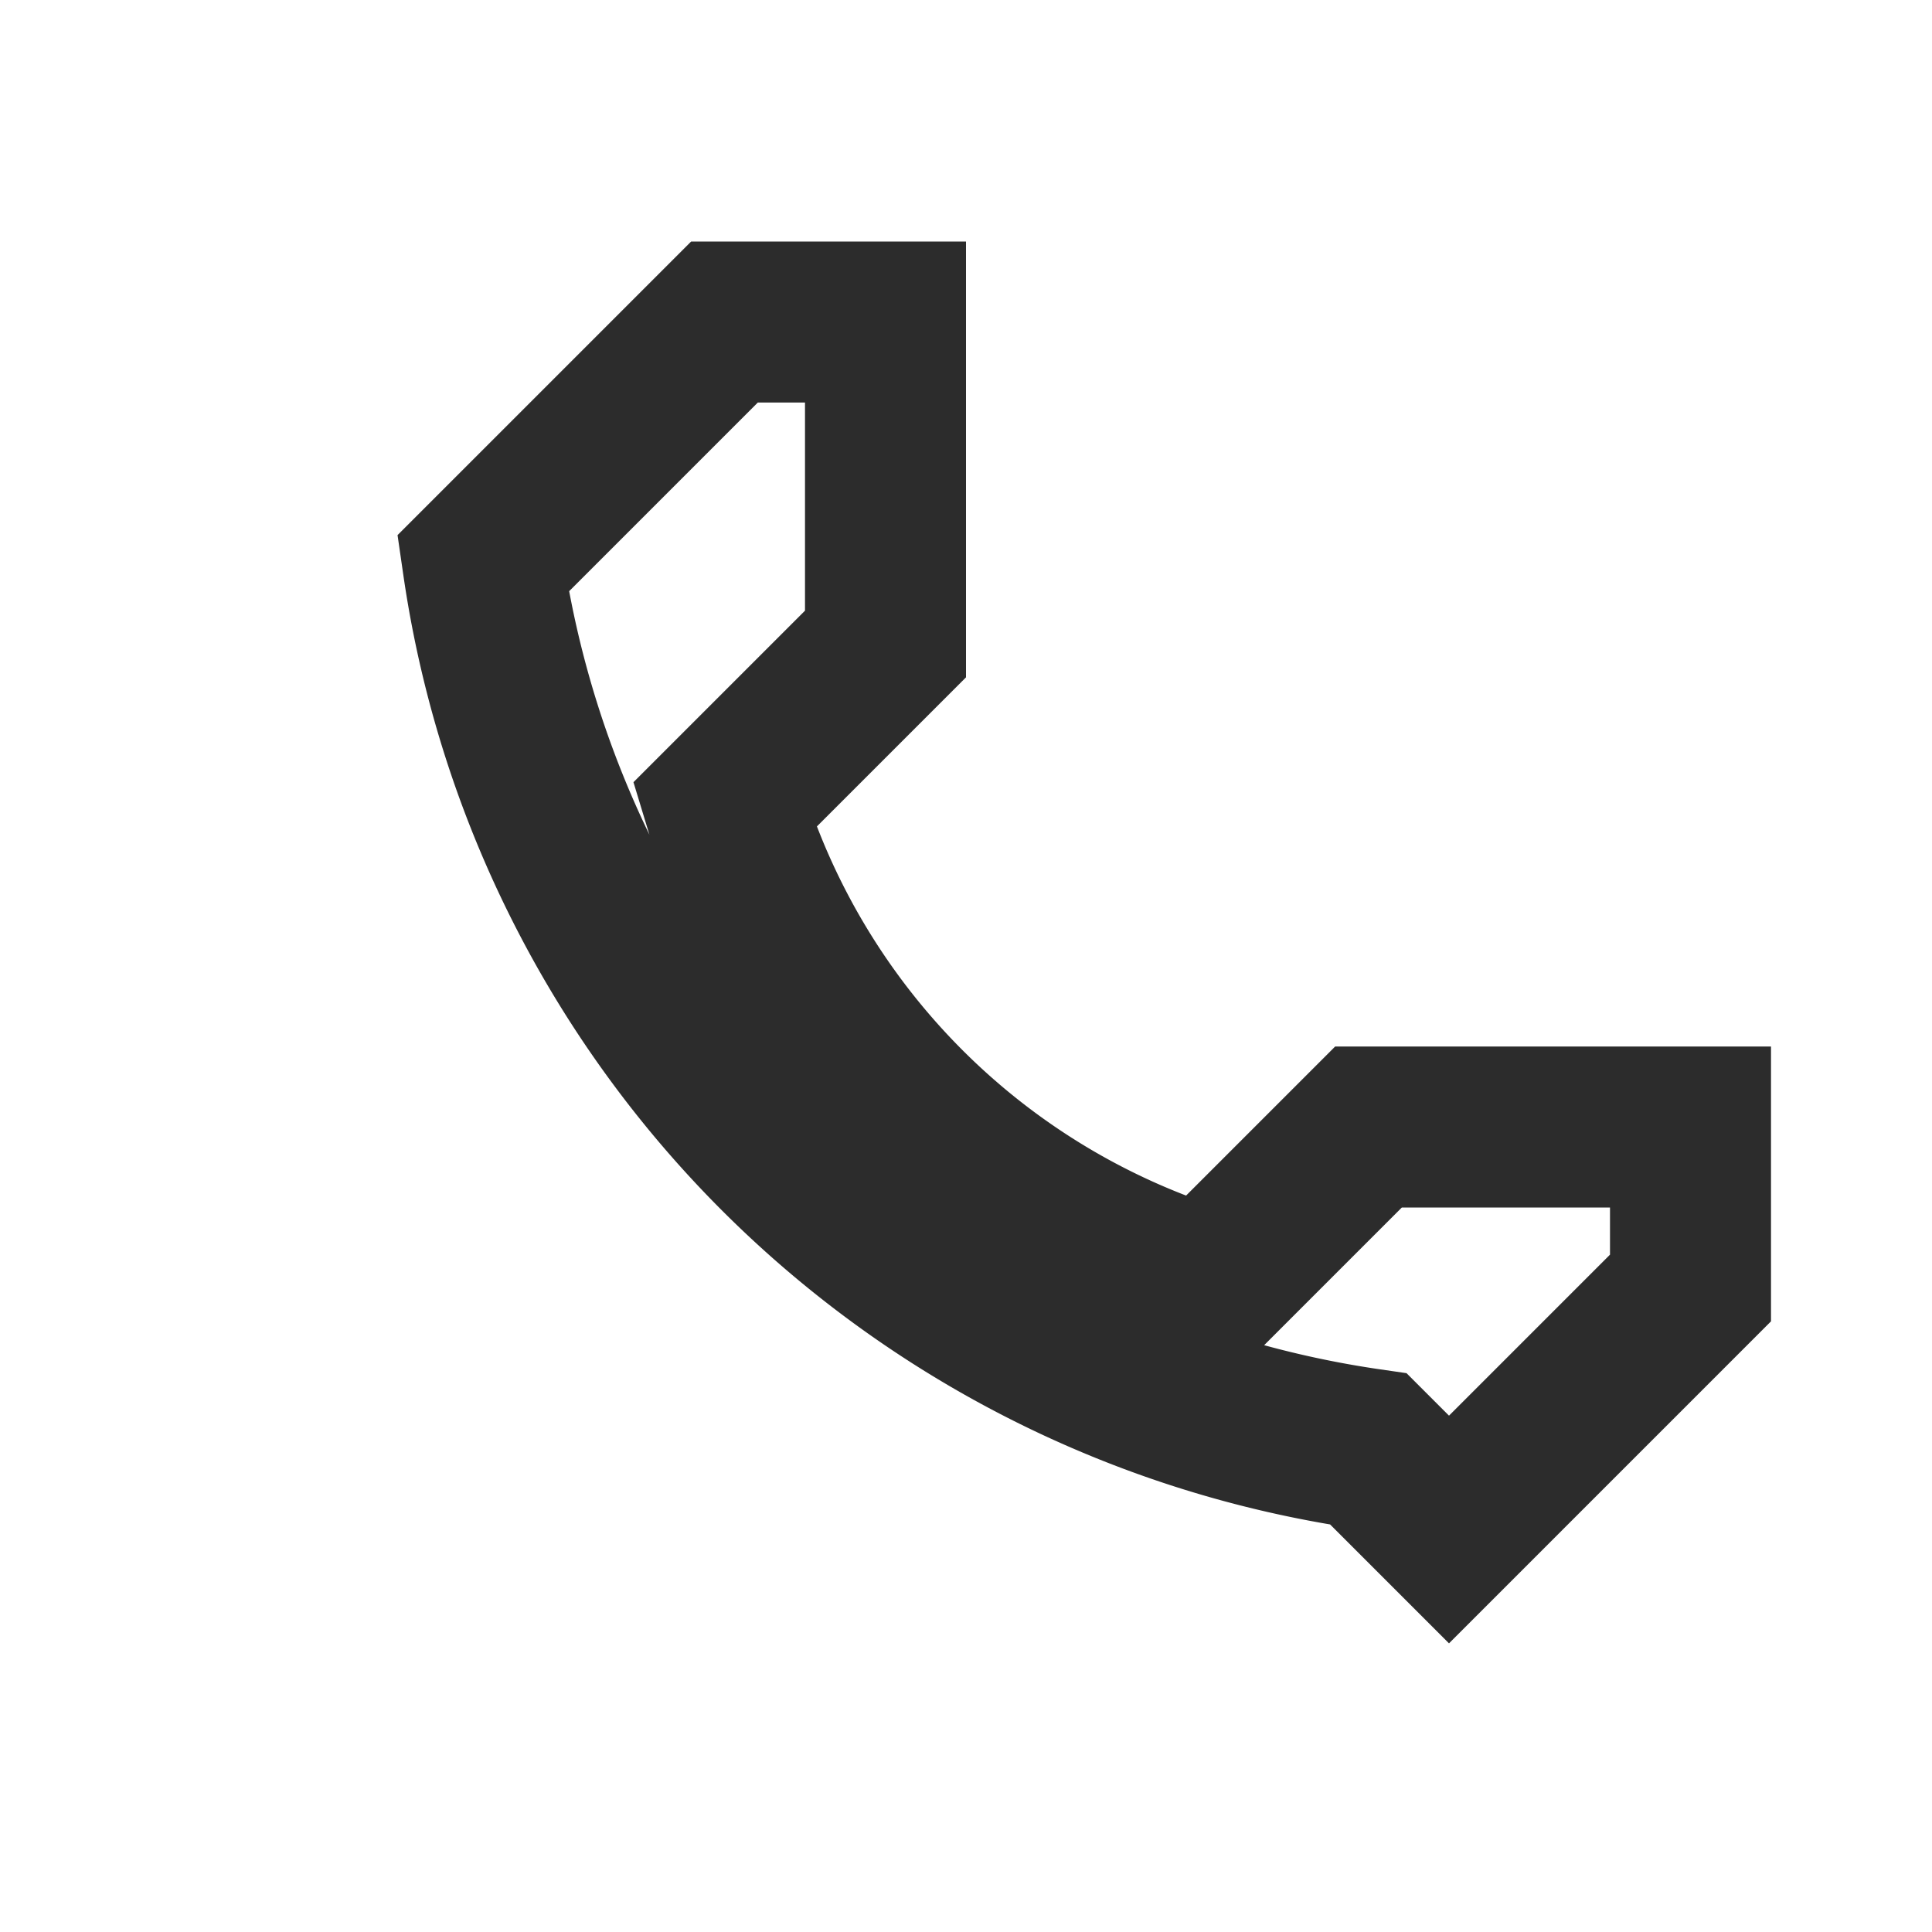 <?xml version="1.0" encoding="UTF-8"?>
<svg xmlns="http://www.w3.org/2000/svg" width="24" height="24" viewBox="0 0 24 24"><path d="M17 18a13 13 0 0 1-11-11l3-3h2v4l-2 2a9 9 0 0 0 6 6l2-2h4v2l-3 3z" fill="none" stroke="#2C2C2C" stroke-width="2"/></svg>